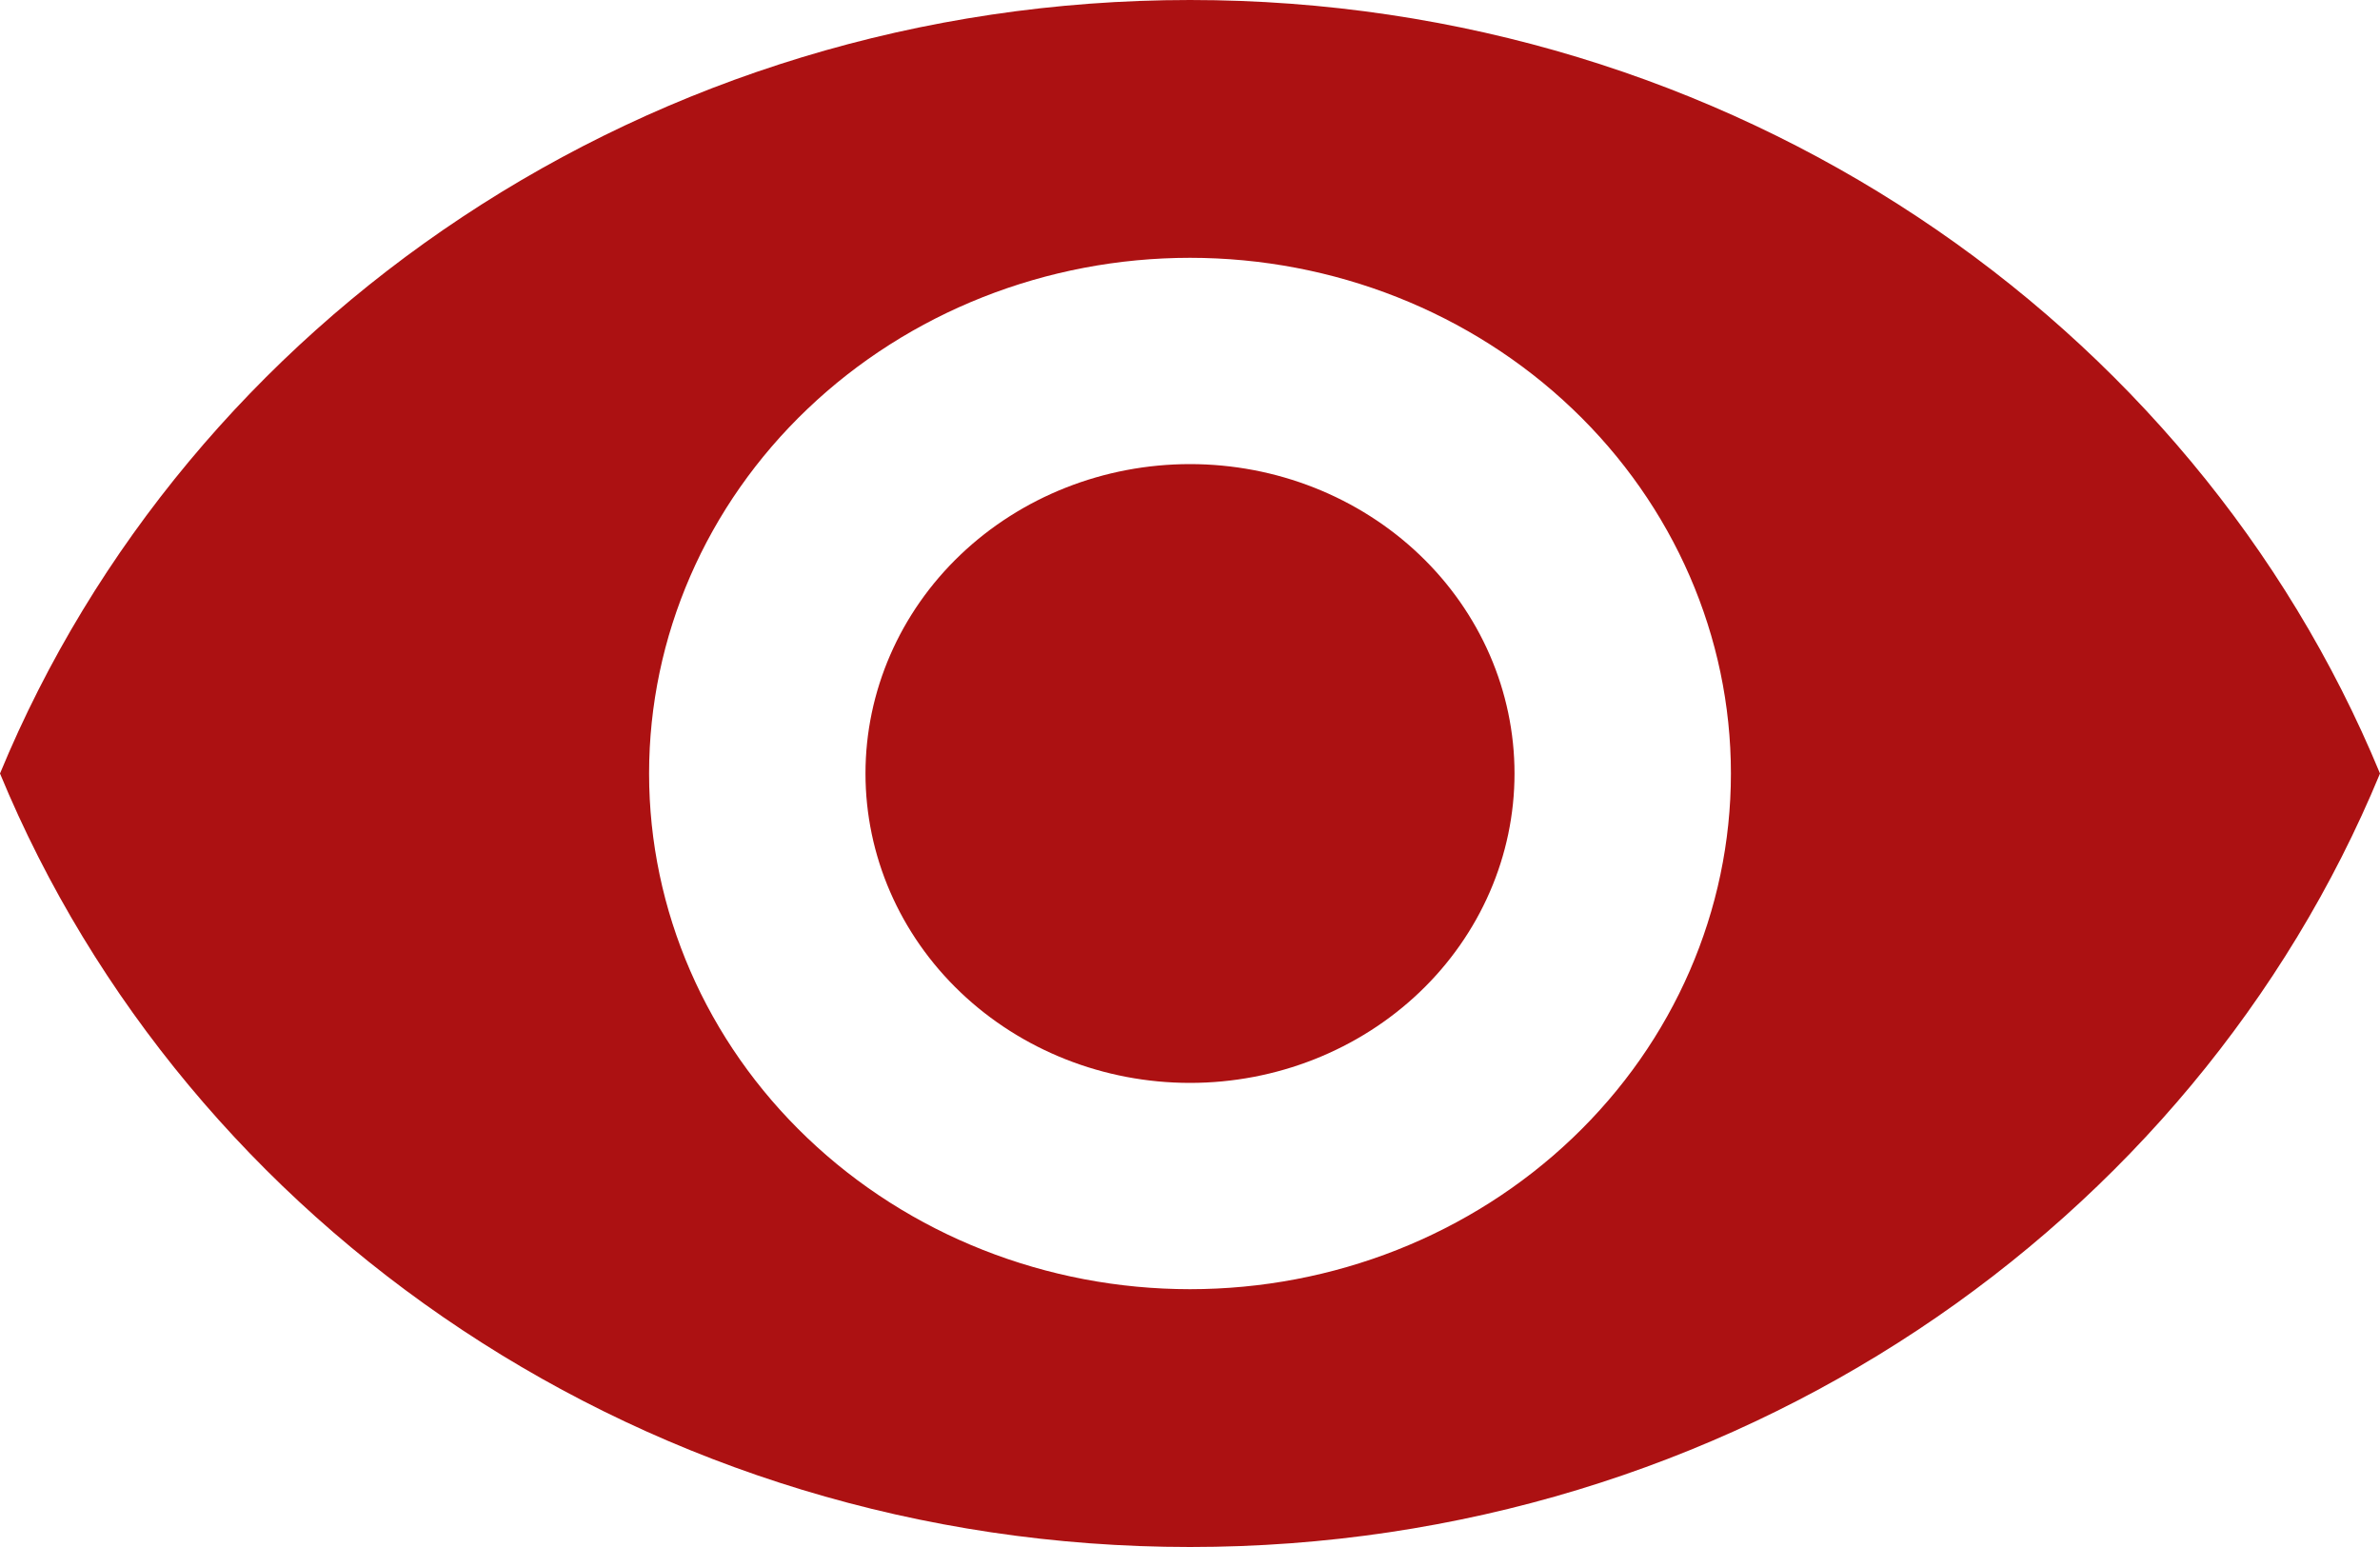<svg xmlns="http://www.w3.org/2000/svg" width="40" height="26" viewBox="0 0 40 26" fill="none"><path d="M20 7.8C18.553 7.8 17.166 8.348 16.143 9.323C15.12 10.298 14.546 11.621 14.546 13C14.546 14.379 15.12 15.702 16.143 16.677C17.166 17.652 18.553 18.2 20 18.2C21.447 18.2 22.834 17.652 23.857 16.677C24.88 15.702 25.454 14.379 25.454 13C25.454 11.621 24.88 10.298 23.857 9.323C22.834 8.348 21.447 7.8 20 7.8ZM20 21.667C17.589 21.667 15.277 20.754 13.572 19.128C11.867 17.503 10.909 15.299 10.909 13C10.909 10.701 11.867 8.497 13.572 6.872C15.277 5.246 17.589 4.333 20 4.333C22.411 4.333 24.723 5.246 26.428 6.872C28.133 8.497 29.091 10.701 29.091 13C29.091 15.299 28.133 17.503 26.428 19.128C24.723 20.754 22.411 21.667 20 21.667ZM20 0C10.909 0 3.145 5.391 0 13C3.145 20.609 10.909 26 20 26C29.091 26 36.855 20.609 40 13C36.855 5.391 29.091 0 20 0Z" fill="#AC1112"></path></svg>